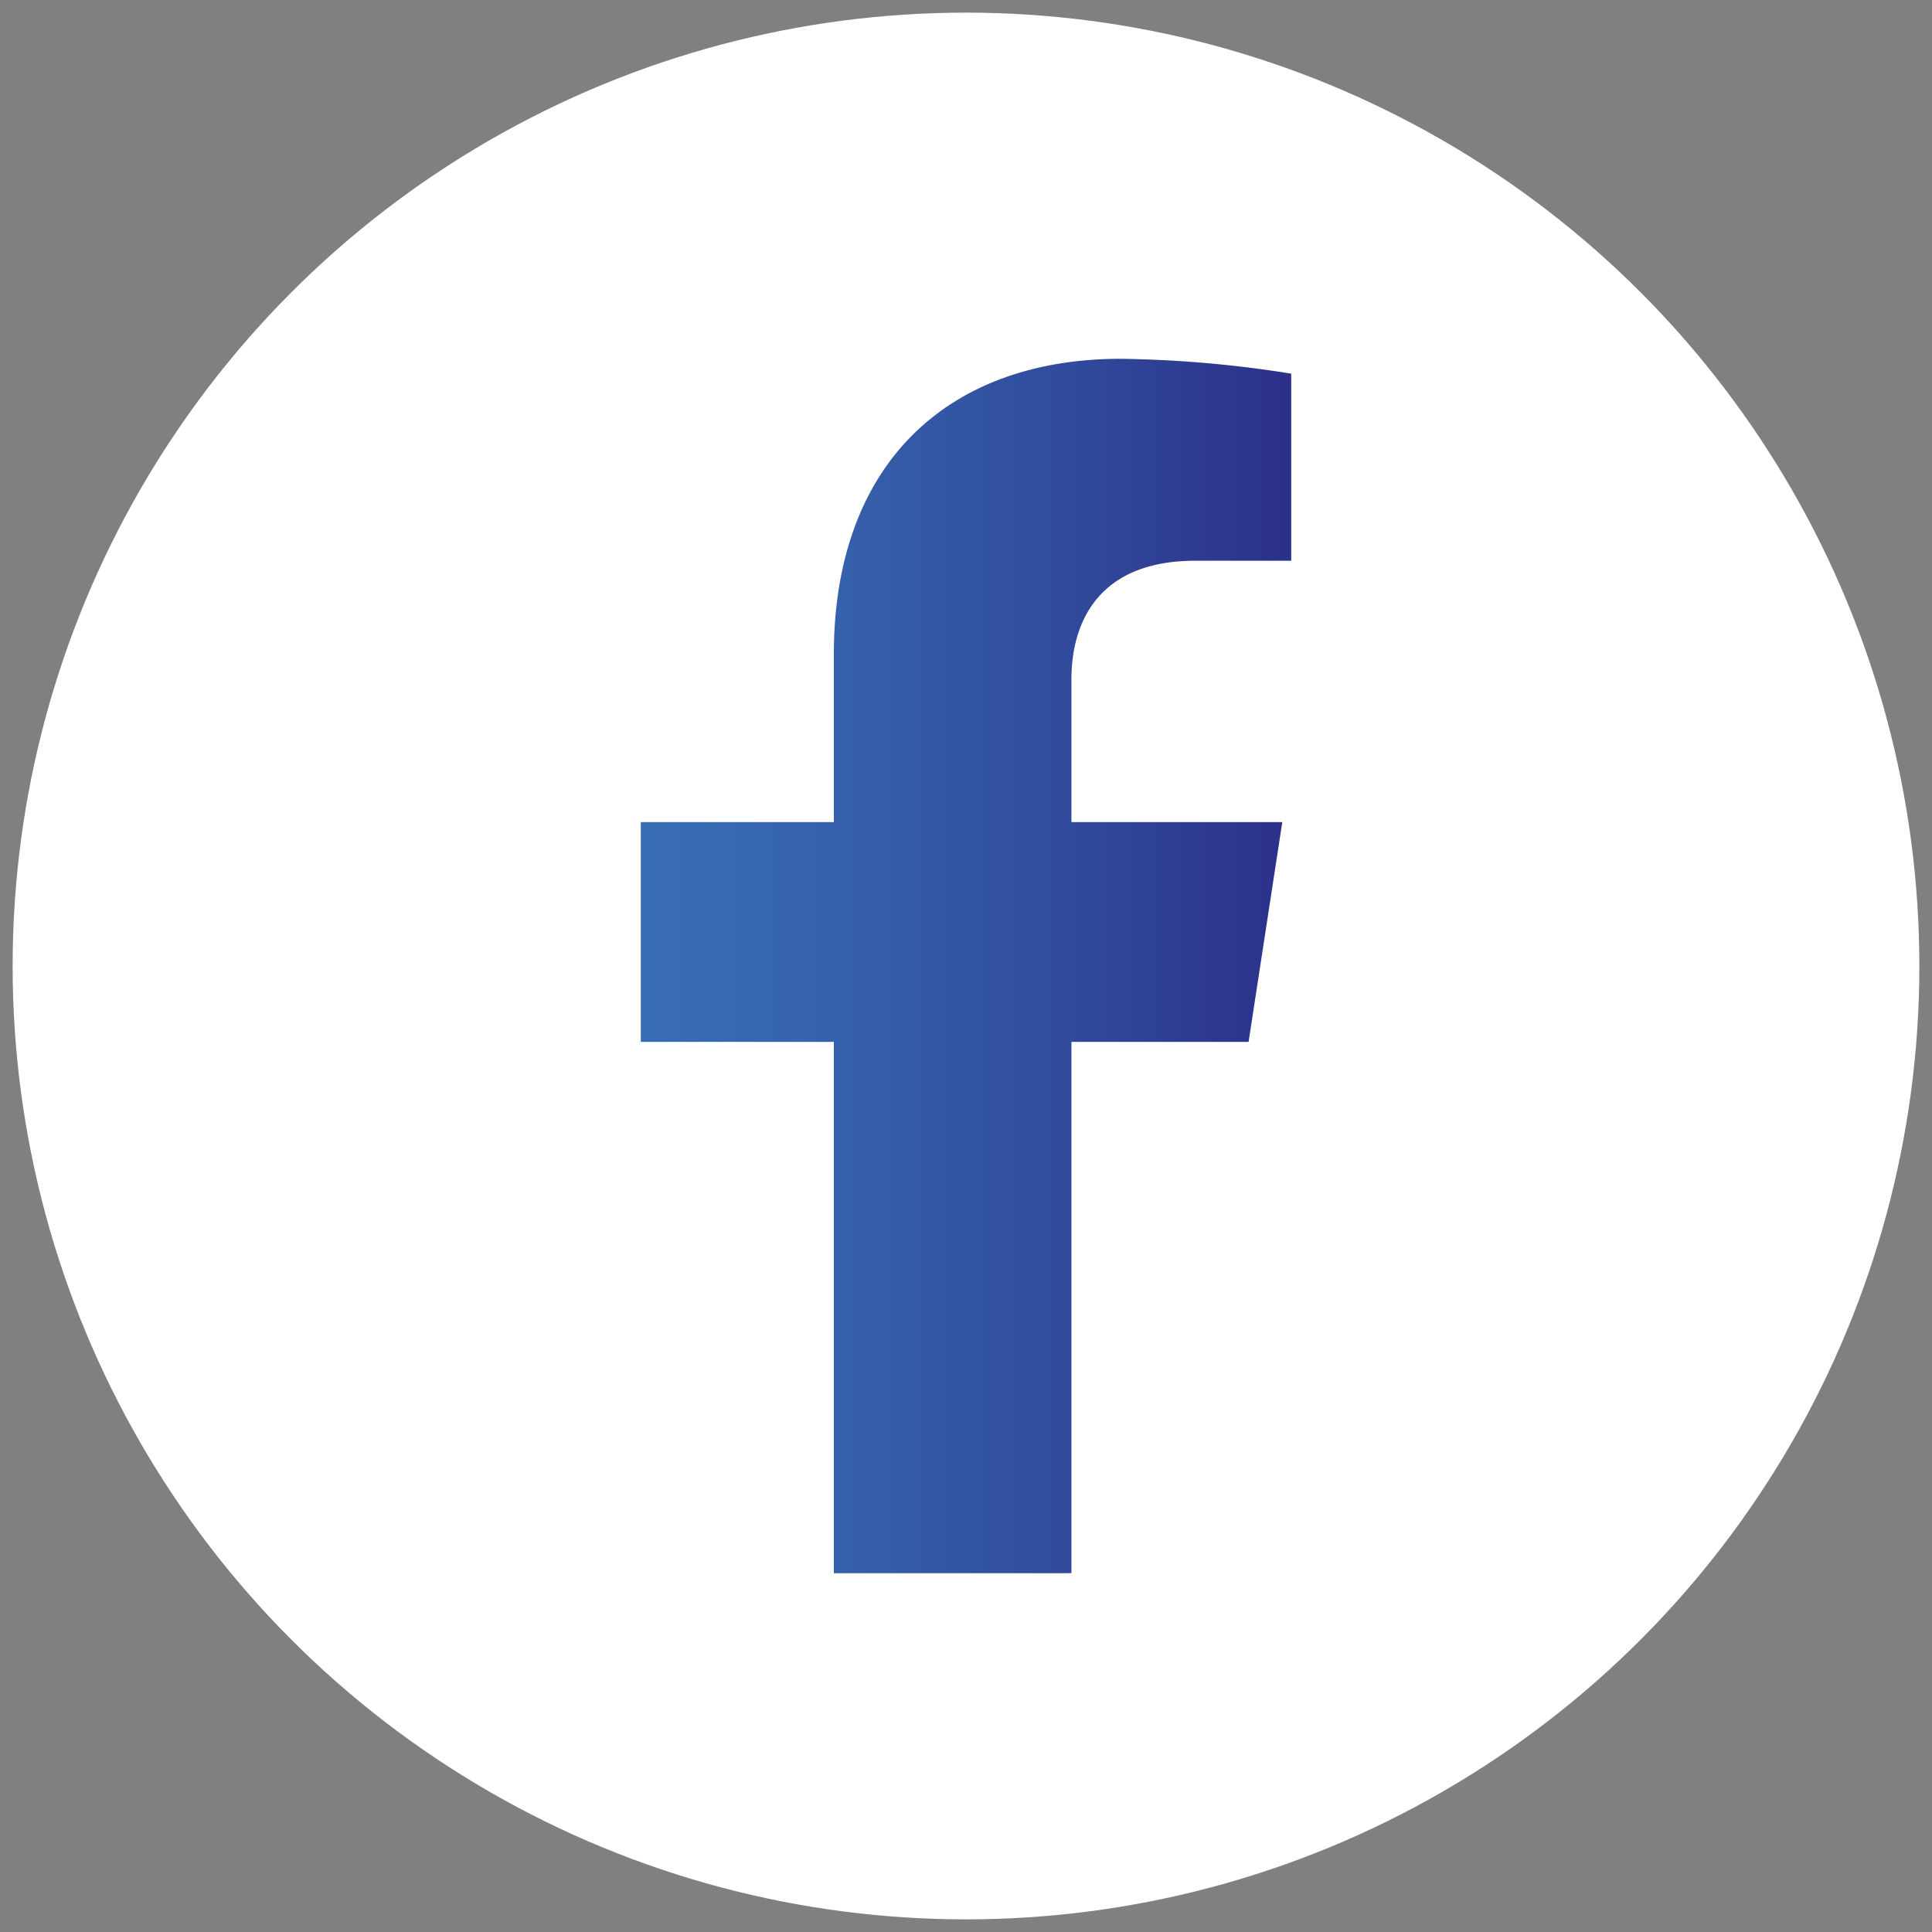 <svg xmlns="http://www.w3.org/2000/svg" xmlns:xlink="http://www.w3.org/1999/xlink" width="100" height="100" viewBox="0 0 100 100">
  <rect x="0" y="0" width="100" height="100" fill="#808080" stroke="none"/>
  <defs>
    <style>
      .a {
        fill: #fff;
      }

      .b {
        fill: url(#a);
      }
    </style>
    <linearGradient id="a" x1="33.167" y1="50" x2="66.833" y2="50" gradientUnits="userSpaceOnUse">
      <stop offset="0" stop-color="#386db4"/>
      <stop offset="0.243" stop-color="#3664ae"/>
      <stop offset="0.636" stop-color="#314c9d"/>
      <stop offset="1" stop-color="#2b3089"/>
    </linearGradient>
  </defs>
  <circle class="a" cx="50" cy="50" r="49.346"/>
  <path class="b" d="M55.457,81.428v-27.5h9.17l1.744-11.376H55.457v-7.382c0-3.112,1.525-6.146,6.413-6.146H66.833V19.34a60.512,60.512,0,0,0-8.809-.769c-8.989,0-14.865,5.448-14.865,15.311v8.67H33.167V53.929h9.992v27.5Z"/>
</svg>
